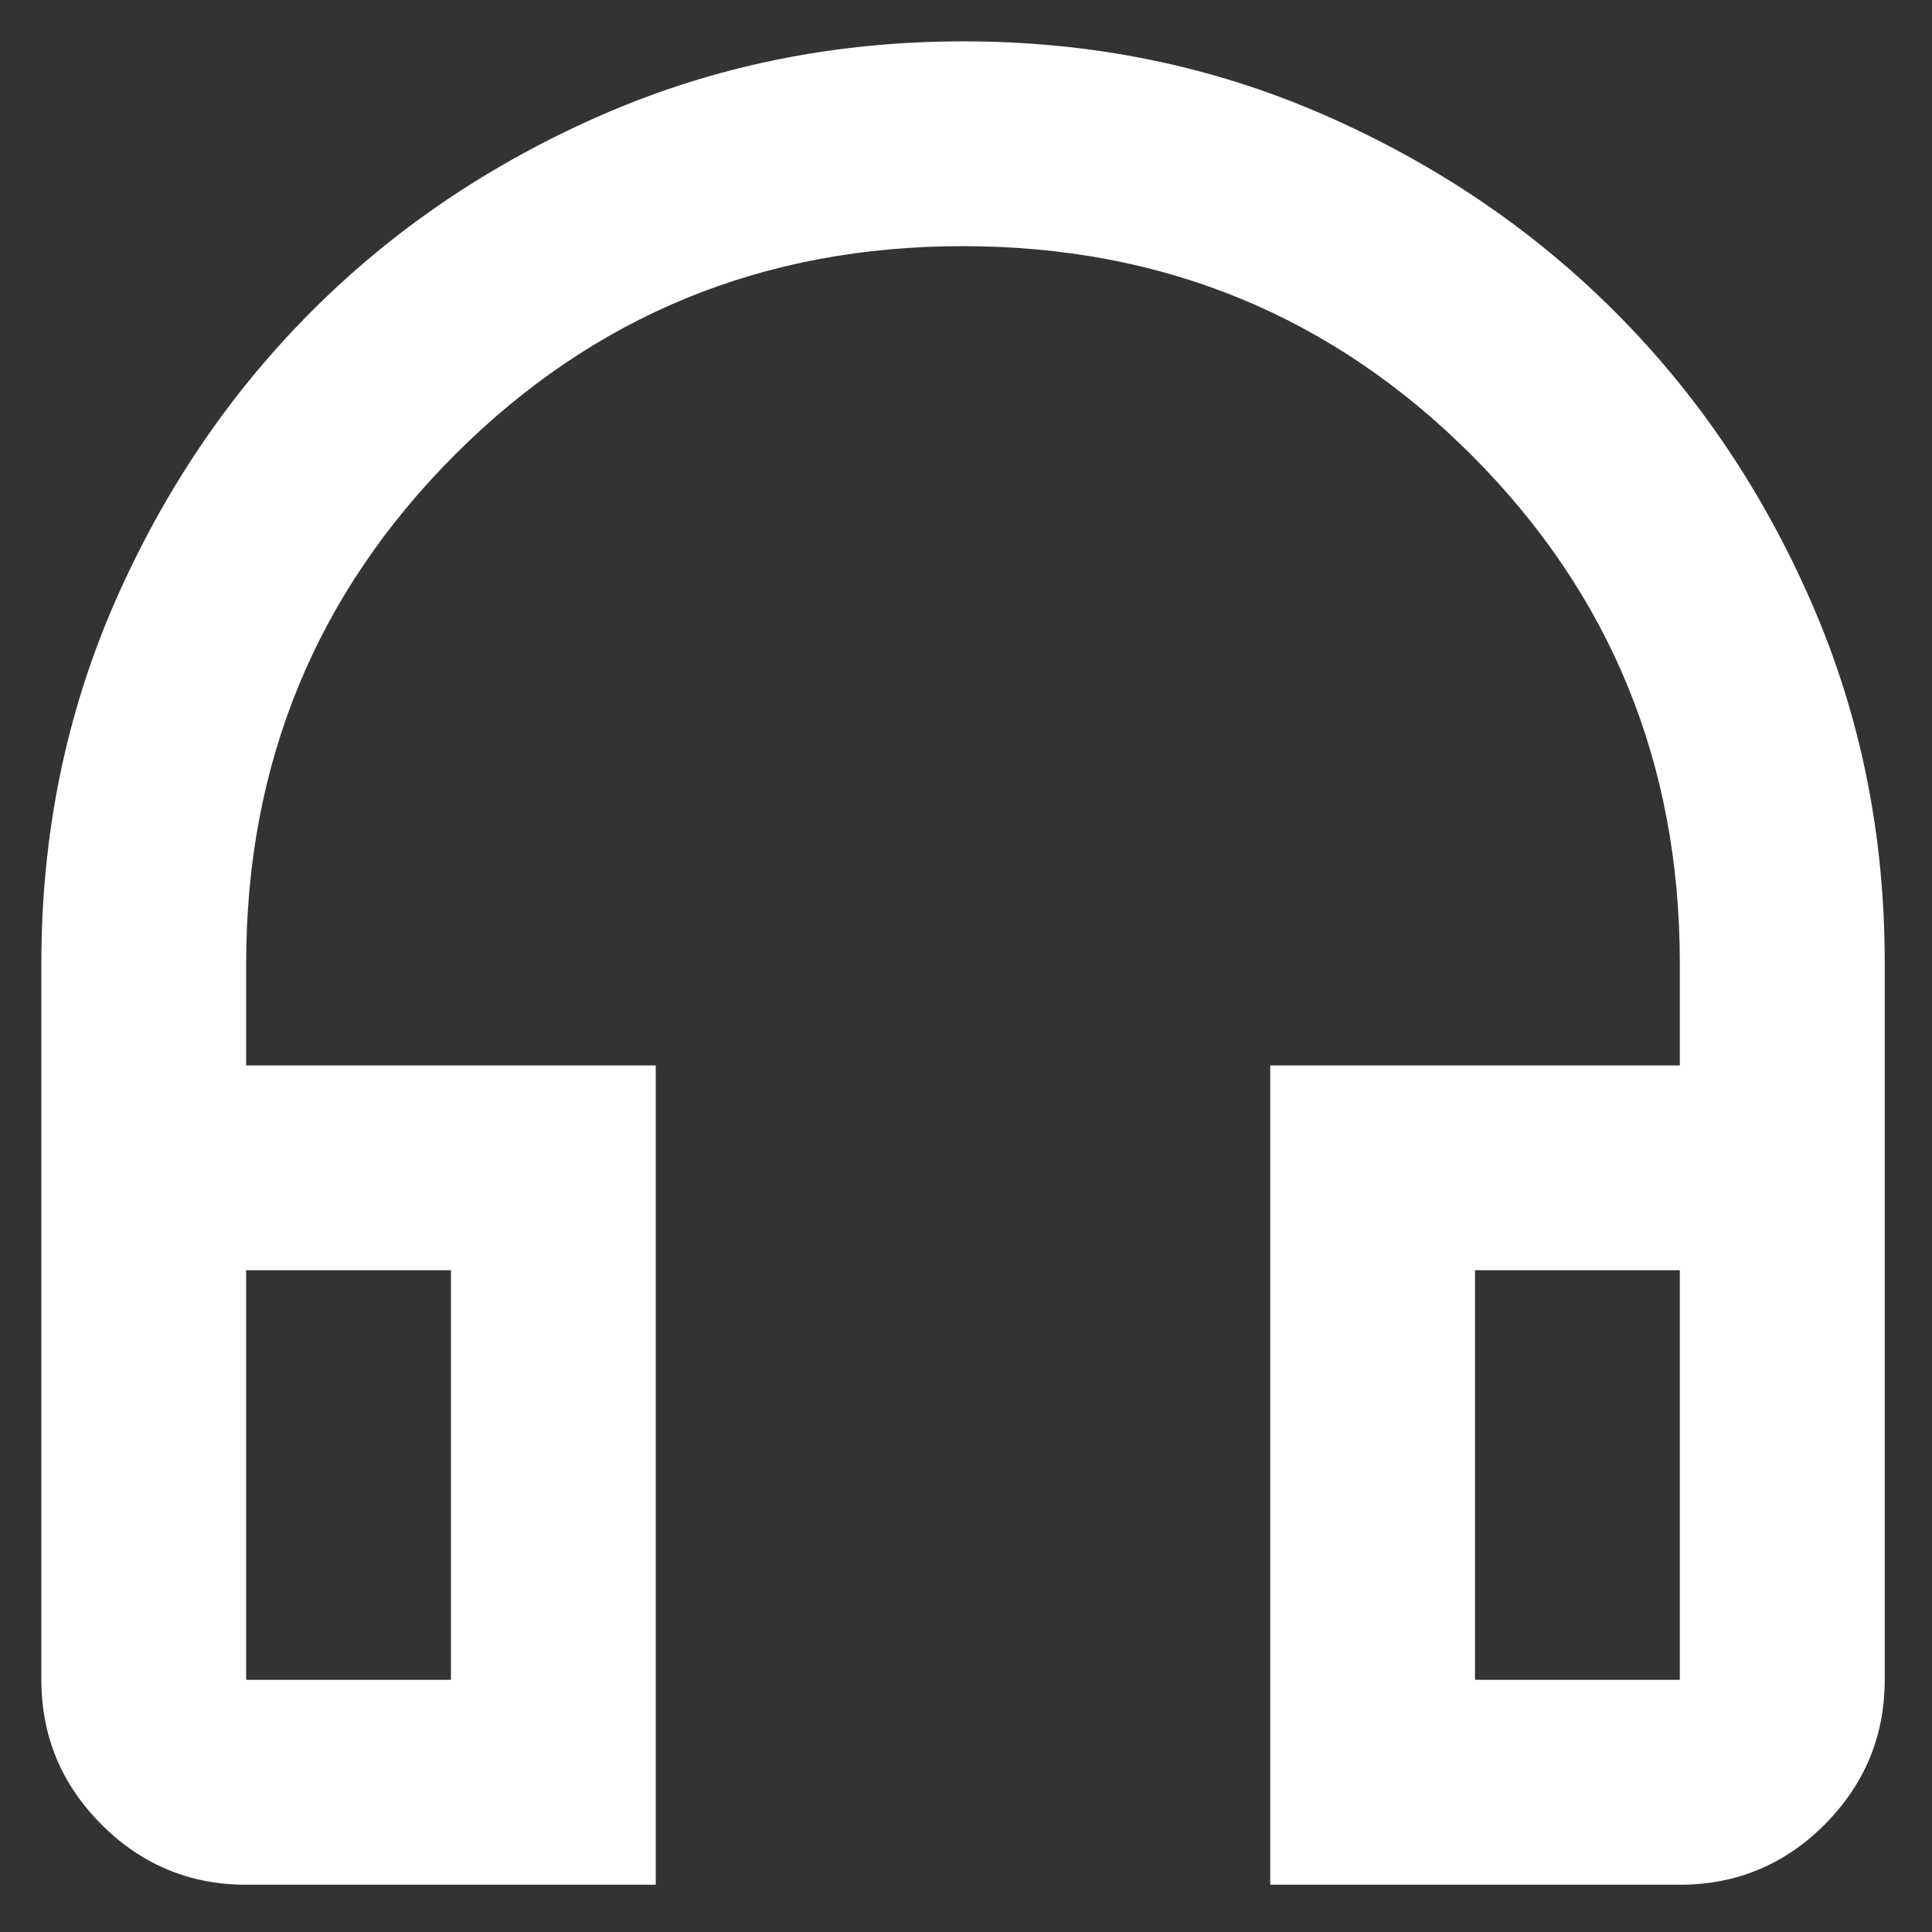 <svg width="17" height="17" viewBox="0 0 17 17" fill="none" xmlns="http://www.w3.org/2000/svg">
<rect x="0" y="0" width="17" height="17" fill="#333333" stroke="none"/>
<path d="M5.77 16.584H2.166C1.67 16.584 1.246 16.407 0.894 16.055C0.541 15.702 0.364 15.278 0.364 14.781V8.474C0.364 7.347 0.578 6.292 1.006 5.309C1.435 4.326 2.013 3.469 2.74 2.741C3.467 2.012 4.324 1.434 5.308 1.006C6.293 0.578 7.348 0.364 8.474 0.364C9.6 0.363 10.655 0.577 11.639 1.006C12.624 1.435 13.48 2.013 14.207 2.74C14.935 3.467 15.513 4.323 15.942 5.308C16.371 6.293 16.585 7.348 16.584 8.474V14.781C16.584 15.277 16.407 15.701 16.055 16.055C15.702 16.408 15.278 16.584 14.781 16.584H11.177V9.375H14.781V8.474C14.781 6.716 14.17 5.226 12.946 4.002C11.722 2.779 10.232 2.166 8.474 2.166C6.716 2.165 5.226 2.777 4.002 4.002C2.779 5.227 2.167 6.718 2.166 8.474V9.375H5.77V16.584ZM3.968 11.177H2.166V14.781H3.968V11.177ZM12.979 11.177V14.781H14.781V11.177H12.979Z" fill="white"/>
</svg>
